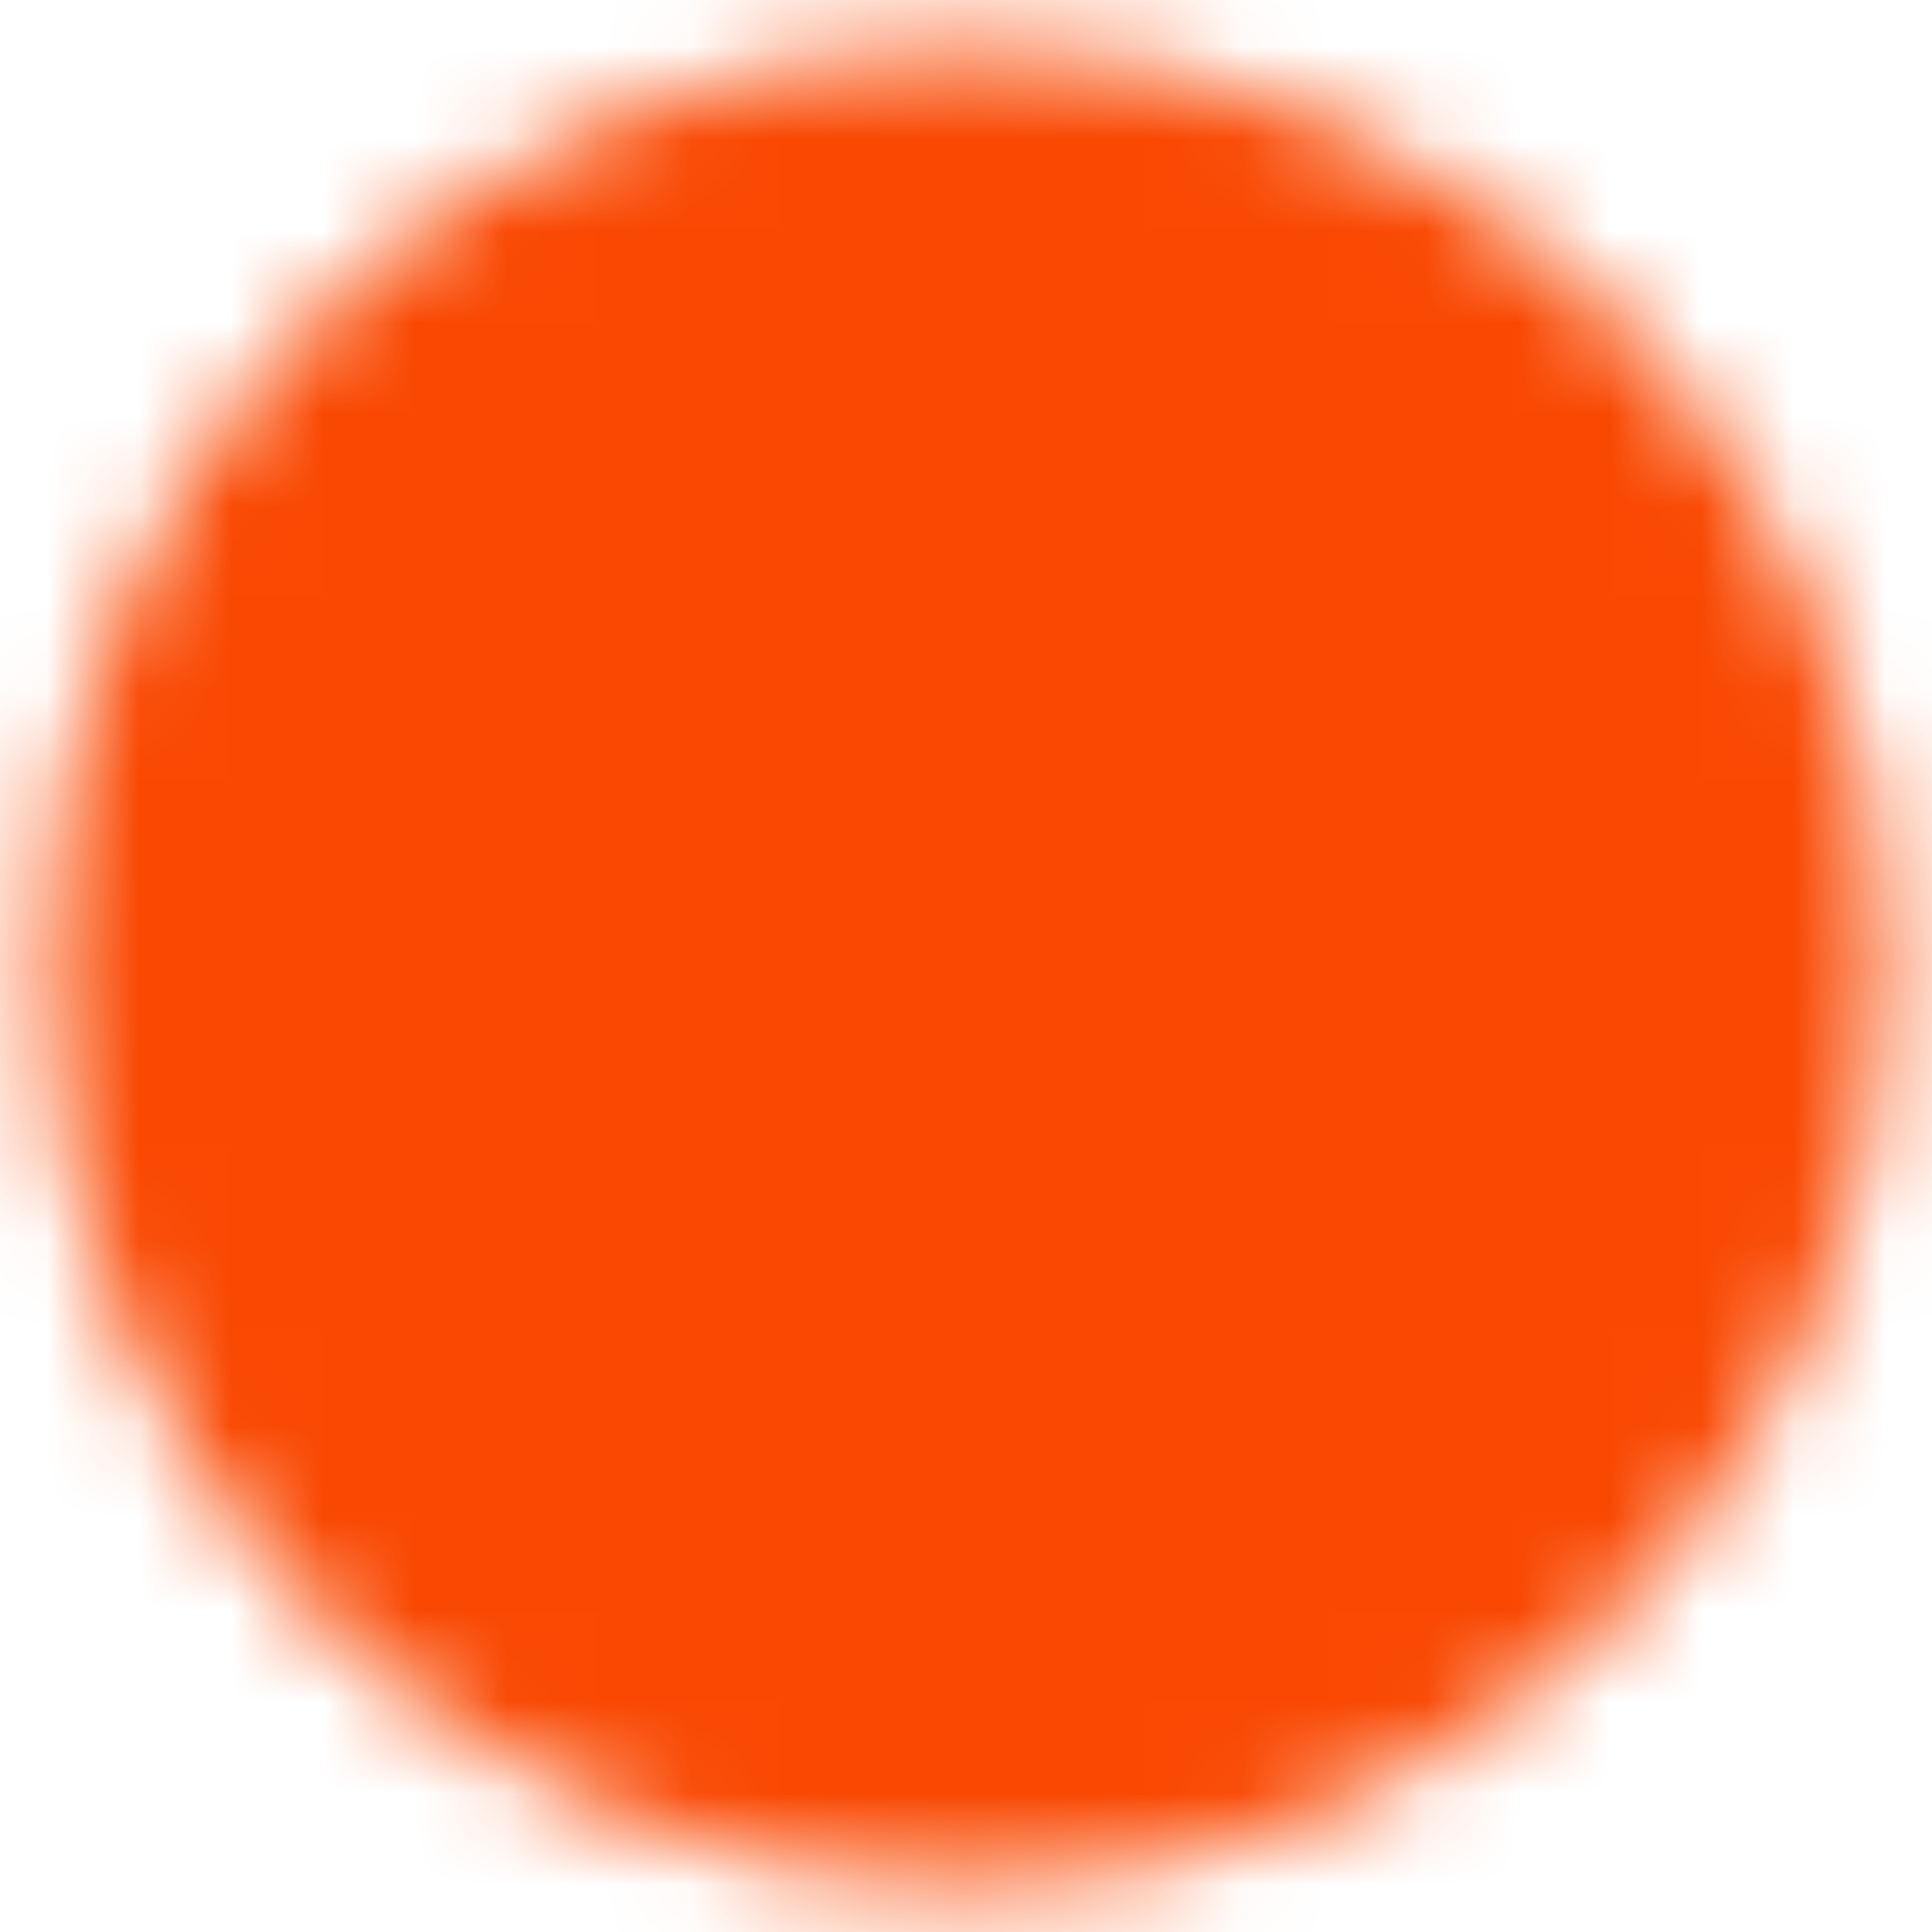 <svg width="21" height="21" viewBox="0 0 21 21" fill="none" xmlns="http://www.w3.org/2000/svg">
<mask id="mask0_3_9" style="mask-type:luminance" maskUnits="userSpaceOnUse" x="0" y="0" width="21" height="21">
<path d="M10.5 19.25C11.649 19.252 12.787 19.026 13.849 18.586C14.911 18.146 15.876 17.501 16.687 16.687C17.501 15.876 18.146 14.911 18.586 13.849C19.026 12.787 19.252 11.649 19.25 10.5C19.252 9.351 19.026 8.212 18.586 7.151C18.146 6.089 17.501 5.124 16.687 4.313C15.876 3.499 14.911 2.854 13.849 2.414C12.787 1.974 11.649 1.749 10.5 1.75C9.351 1.749 8.212 1.974 7.151 2.414C6.089 2.854 5.124 3.499 4.313 4.313C3.499 5.124 2.854 6.089 2.414 7.151C1.974 8.212 1.749 9.351 1.75 10.5C1.749 11.649 1.974 12.787 2.414 13.849C2.854 14.911 3.499 15.876 4.313 16.687C5.124 17.501 6.089 18.146 7.151 18.586C8.212 19.026 9.351 19.252 10.5 19.25Z" fill="white" stroke="white" stroke-width="2.5" stroke-linejoin="round"/>
<path d="M7 10.5L9.625 13.125L14.875 7.875" stroke="black" stroke-width="2.5" stroke-linecap="round" stroke-linejoin="round"/>
</mask>
<g mask="url(#mask0_3_9)">
<path d="M7.62939e-06 0H21V21H7.62939e-06V0Z" fill="#F94802"/>
</g>
</svg>
